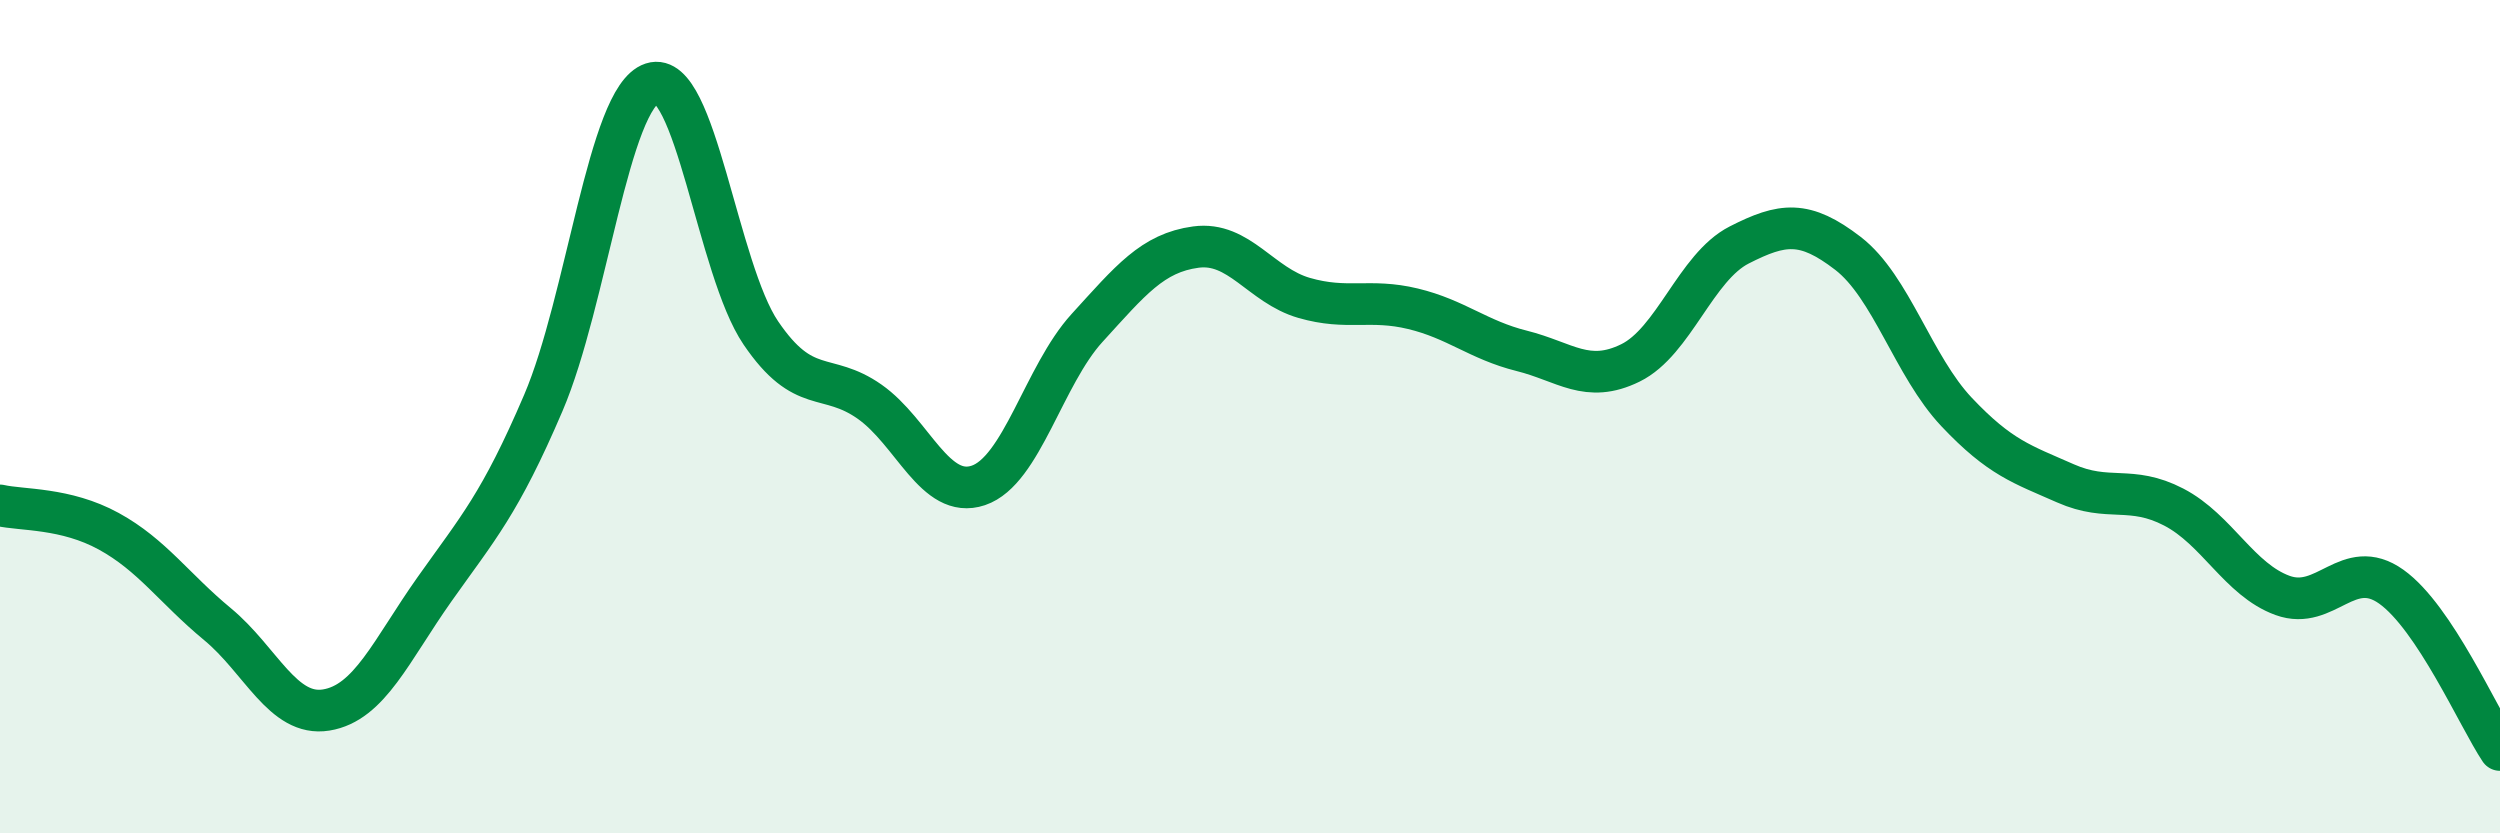 
    <svg width="60" height="20" viewBox="0 0 60 20" xmlns="http://www.w3.org/2000/svg">
      <path
        d="M 0,12.13 C 0.52,12.25 1.57,12.18 2.61,12.75 C 3.65,13.32 4.18,14.12 5.22,14.98 C 6.26,15.84 6.79,17.21 7.83,17.04 C 8.87,16.87 9.39,15.61 10.43,14.14 C 11.47,12.67 12,12.1 13.04,9.67 C 14.08,7.24 14.61,2.34 15.65,2 C 16.69,1.66 17.22,6.46 18.26,7.99 C 19.3,9.52 19.83,8.91 20.87,9.64 C 21.91,10.37 22.44,12 23.48,11.65 C 24.52,11.3 25.05,9.01 26.09,7.87 C 27.13,6.73 27.66,6.07 28.7,5.93 C 29.74,5.79 30.26,6.85 31.3,7.15 C 32.34,7.45 32.87,7.16 33.91,7.41 C 34.95,7.66 35.48,8.16 36.52,8.42 C 37.56,8.68 38.09,9.22 39.13,8.71 C 40.17,8.2 40.7,6.41 41.74,5.88 C 42.78,5.35 43.31,5.28 44.35,6.08 C 45.39,6.88 45.92,8.79 46.96,9.89 C 48,10.99 48.53,11.14 49.57,11.6 C 50.61,12.06 51.13,11.63 52.17,12.17 C 53.21,12.71 53.74,13.91 54.78,14.29 C 55.82,14.67 56.35,13.34 57.39,14.08 C 58.43,14.82 59.48,17.22 60,18L60 20L0 20Z"
        fill="#008740"
        opacity="0.1"
        stroke-linecap="round"
        stroke-linejoin="round"
      />
      <path
        d="M 0,12.13 C 0.52,12.25 1.57,12.18 2.61,12.75 C 3.65,13.32 4.18,14.12 5.22,14.98 C 6.26,15.84 6.79,17.21 7.83,17.04 C 8.87,16.87 9.39,15.61 10.43,14.14 C 11.47,12.67 12,12.1 13.04,9.67 C 14.08,7.24 14.61,2.34 15.65,2 C 16.69,1.66 17.22,6.46 18.26,7.99 C 19.3,9.52 19.83,8.91 20.87,9.64 C 21.91,10.37 22.44,12 23.48,11.65 C 24.52,11.3 25.05,9.01 26.09,7.87 C 27.13,6.73 27.66,6.07 28.7,5.93 C 29.74,5.79 30.26,6.85 31.3,7.15 C 32.34,7.45 32.87,7.16 33.91,7.41 C 34.95,7.66 35.48,8.16 36.52,8.42 C 37.56,8.68 38.09,9.22 39.13,8.71 C 40.17,8.2 40.7,6.41 41.74,5.88 C 42.78,5.35 43.31,5.28 44.35,6.08 C 45.39,6.88 45.92,8.79 46.96,9.89 C 48,10.99 48.53,11.14 49.57,11.6 C 50.61,12.06 51.13,11.63 52.17,12.17 C 53.21,12.71 53.74,13.91 54.78,14.29 C 55.82,14.67 56.35,13.34 57.39,14.08 C 58.43,14.82 59.48,17.22 60,18"
        stroke="#008740"
        stroke-width="1"
        fill="none"
        stroke-linecap="round"
        stroke-linejoin="round"
      />
    </svg>
  